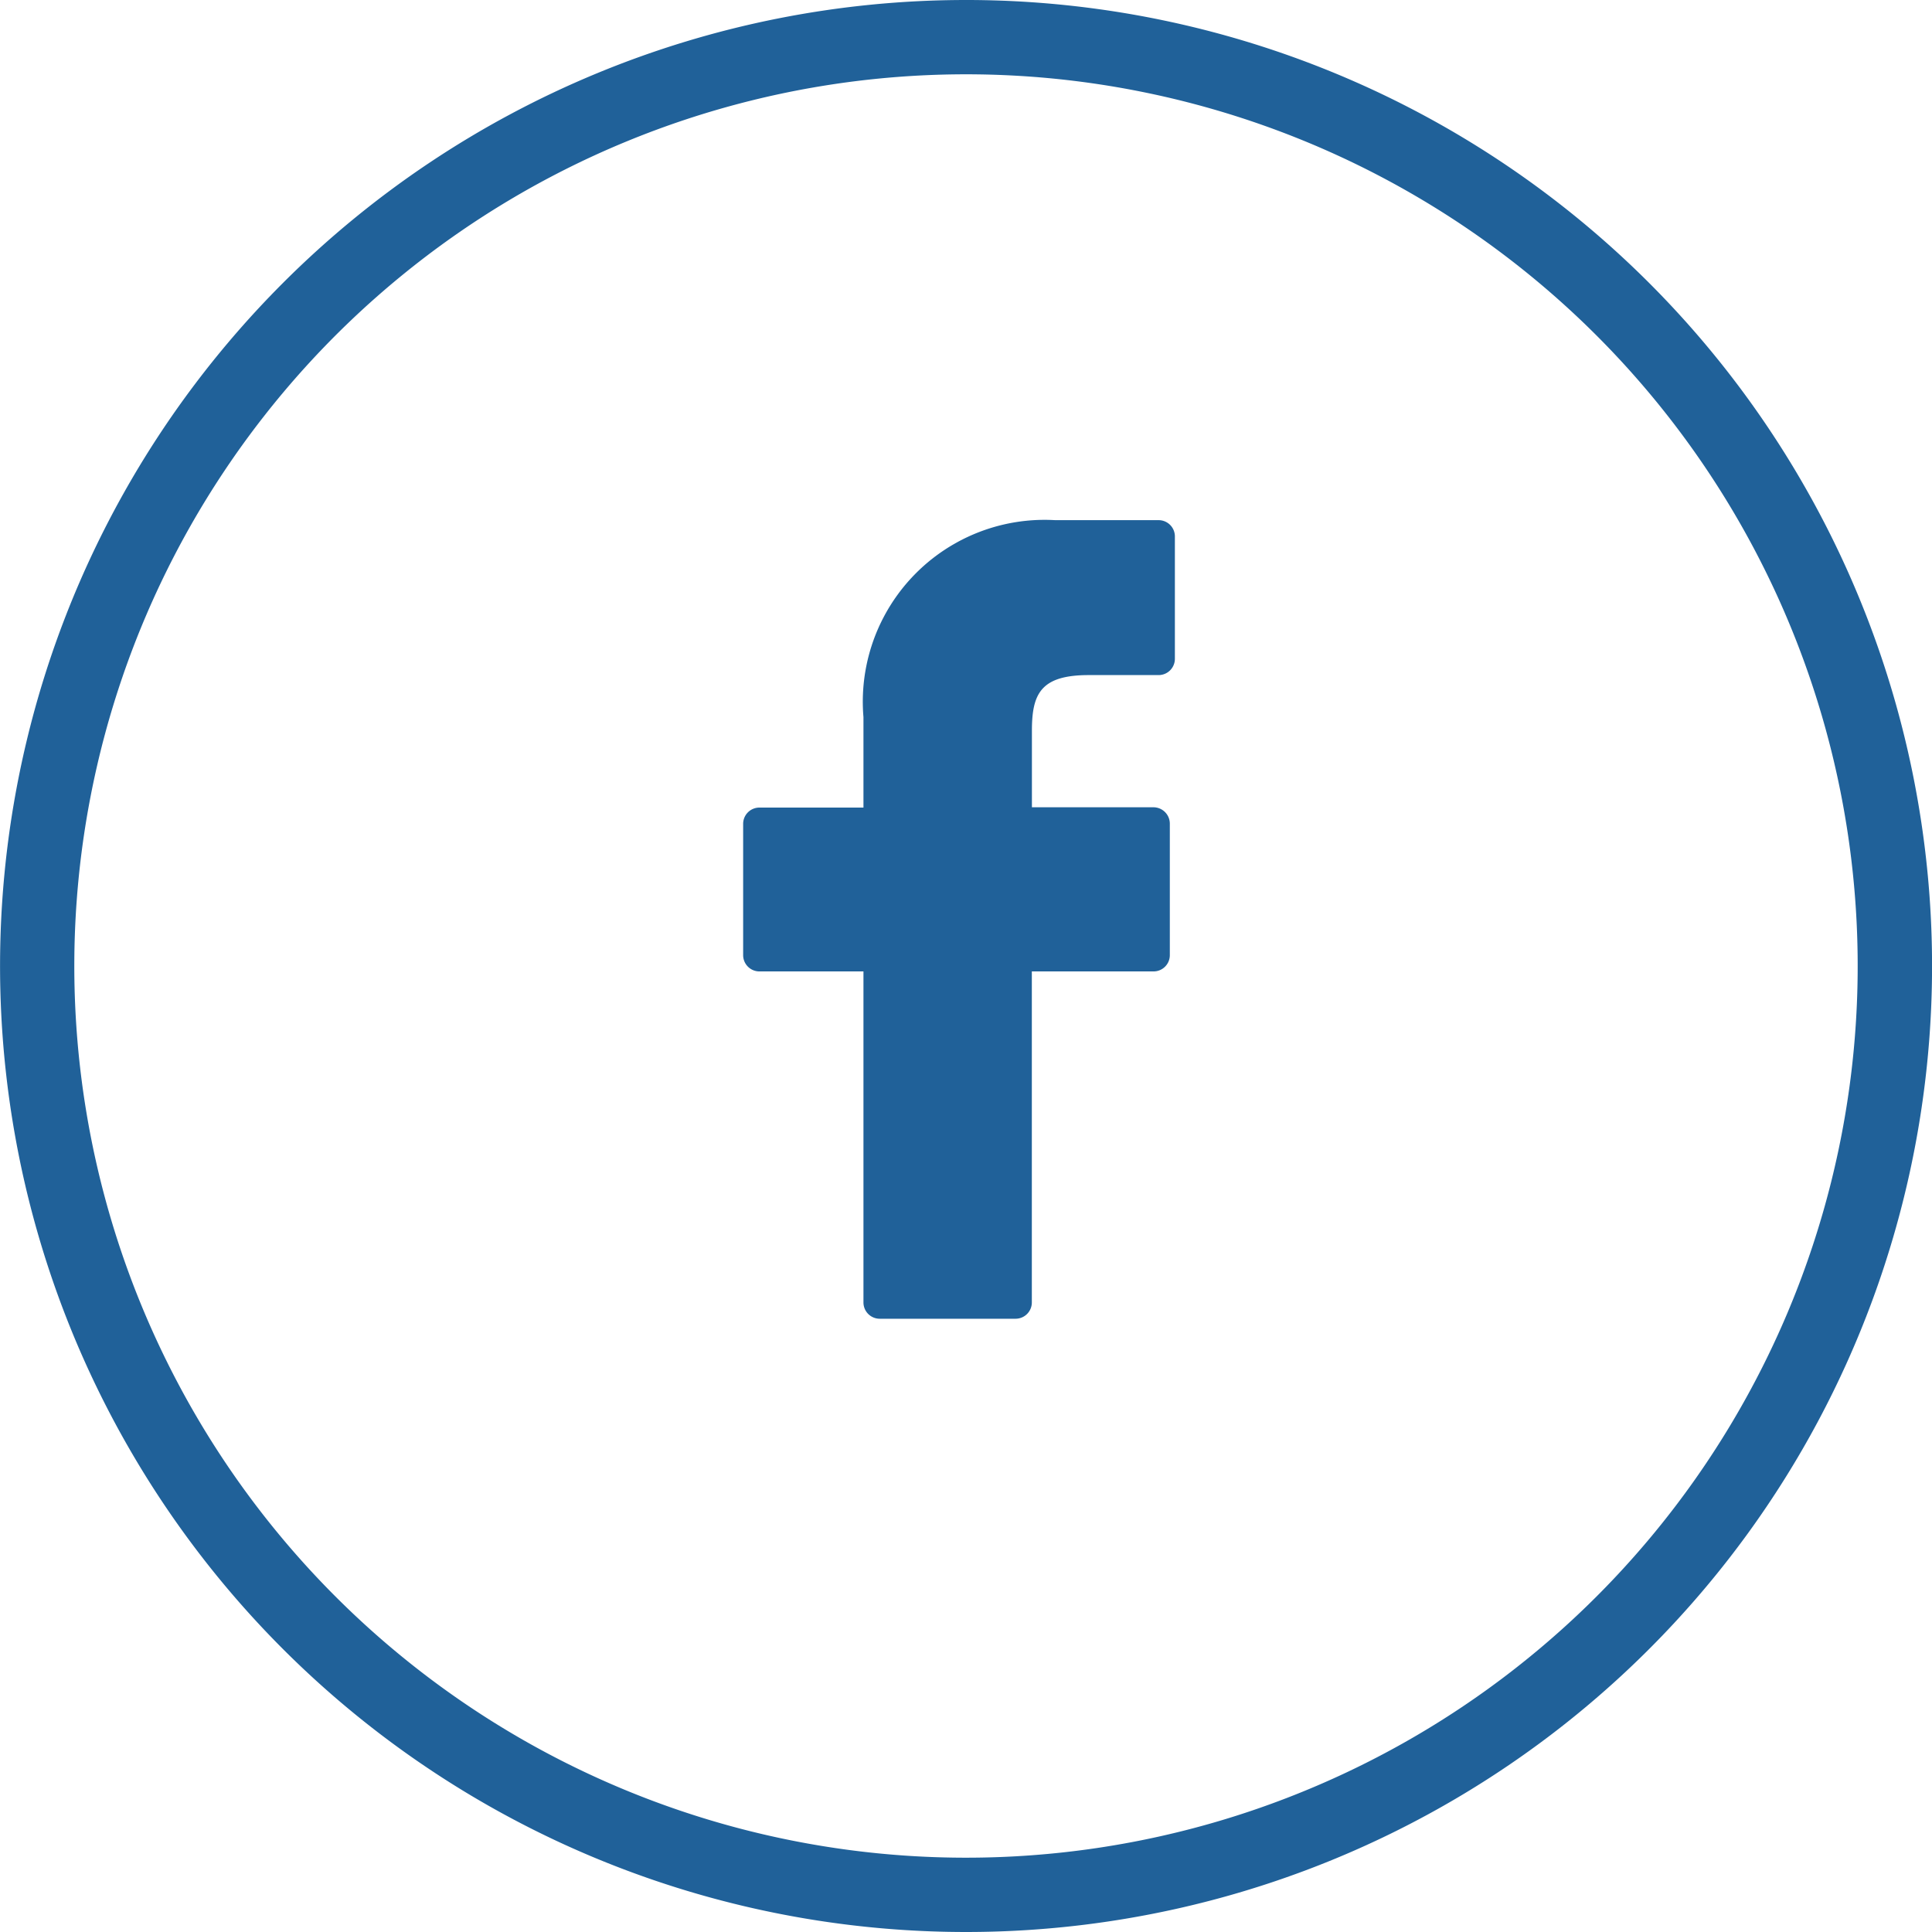 <svg xmlns="http://www.w3.org/2000/svg" width="26" height="26" viewBox="0 0 26 26"><path d="M13,0A13,13,0,1,1,3.808,3.808,13,13,0,0,1,13,0Zm0,25A12,12,0,1,0,1,13,12,12,0,0,0,13,25Z" fill="#206199"/><path d="M15.591,7H14.2a2.447,2.447,0,0,0-2.58,2.65v1.218h-1.4a.219.219,0,0,0-.219.219v1.767a.219.219,0,0,0,.219.219h1.4v4.455a.219.219,0,0,0,.219.219h1.828a.219.219,0,0,0,.219-.219V13.073h1.638a.219.219,0,0,0,.219-.219V11.087a.221.221,0,0,0-.22-.223H13.887V9.834c0-.5.12-.749.766-.749h.939a.219.219,0,0,0,.219-.219V7.225A.219.219,0,0,0,15.591,7Z" fill="#206199"/></svg>